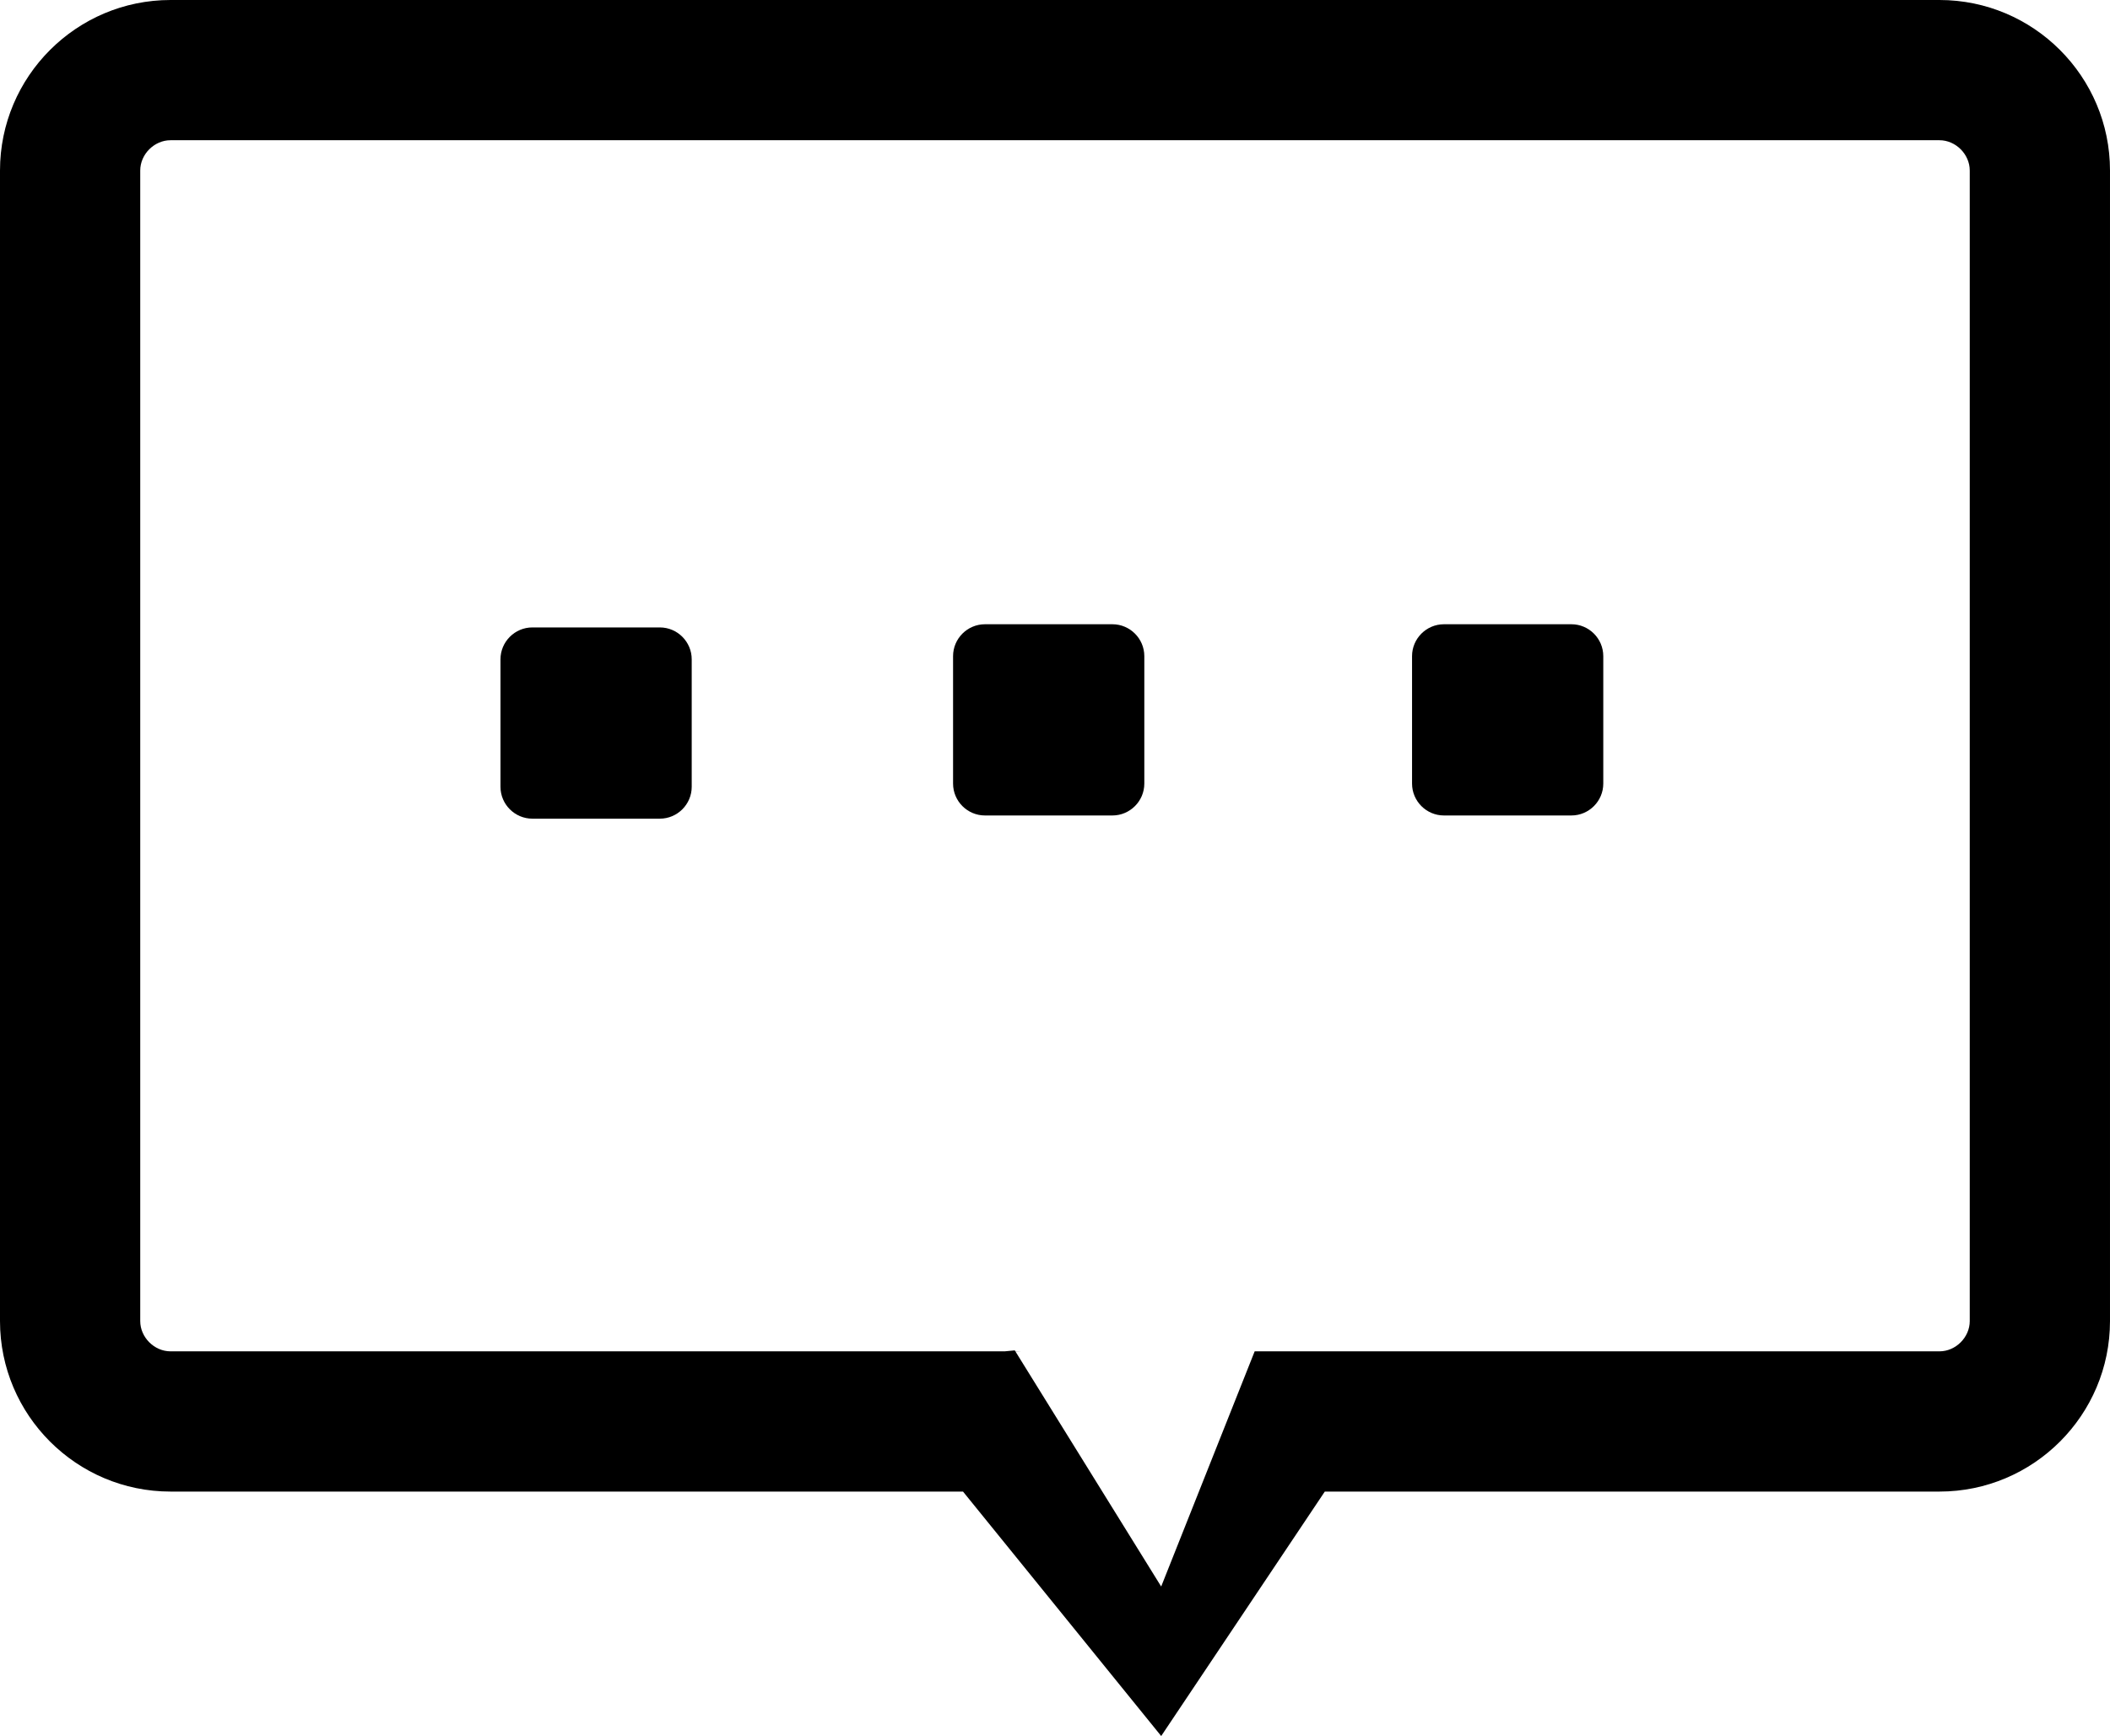 <?xml version="1.0" encoding="utf-8"?>
<svg version="1.1" id="图层_1" xmlns="http://www.w3.org/2000/svg"
	xmlns:xlink="http://www.w3.org/1999/xlink"
	viewBox="0 0 484.675 398.797" enable-background="new 0 0 484.675 398.797"
	xml:space="preserve">
<g>
	<path d="M445.508,0H39.168C17.571,0,0,17.571,0,39.171v264.301c0,21.598,17.571,39.169,39.168,39.169h182.039
		l45.524,56.156l37.581-56.156h141.195c21.6,0,39.167-17.571,39.167-39.169V39.171C484.675,17.571,467.107,0,445.508,0z
		 M452.459,303.472c0,3.736-3.218,6.955-6.951,6.955H288.204l-21.476,54.025l-33.473-53.988l1.341-0.037h-1.364l-0.135-0.22
		l-2.305,0.22H39.168c-3.734,0-6.955-3.219-6.955-6.955V39.171c0-3.735,3.221-6.957,6.955-6.957h406.339
		c3.733,0,6.951,3.222,6.951,6.957V303.472z"/>
	<path d="M151.566,144.131h-29.286c-4.024,0-7.318,3.298-7.318,7.324v29.287c0,4.025,3.294,7.319,7.318,7.319h29.286
		c4.029,0,7.323-3.294,7.323-7.319v-29.287C158.89,147.429,155.596,144.131,151.566,144.131z"/>
	<path d="M255.533,143.401h-29.288c-4.026,0-7.322,3.296-7.322,7.323v29.282c0,4.027,3.295,7.322,7.322,7.322h29.288
		c4.021,0,7.322-3.295,7.322-7.322v-29.282C262.855,146.697,259.555,143.401,255.533,143.401z"/>
	<path d="M360.96,143.401h-29.287c-4.027,0-7.319,3.296-7.319,7.323v29.282c0,4.027,3.292,7.322,7.319,7.322h29.287
		c4.026,0,7.319-3.295,7.319-7.322v-29.282C368.279,146.697,364.986,143.401,360.96,143.401z"/>
</g>
</svg>